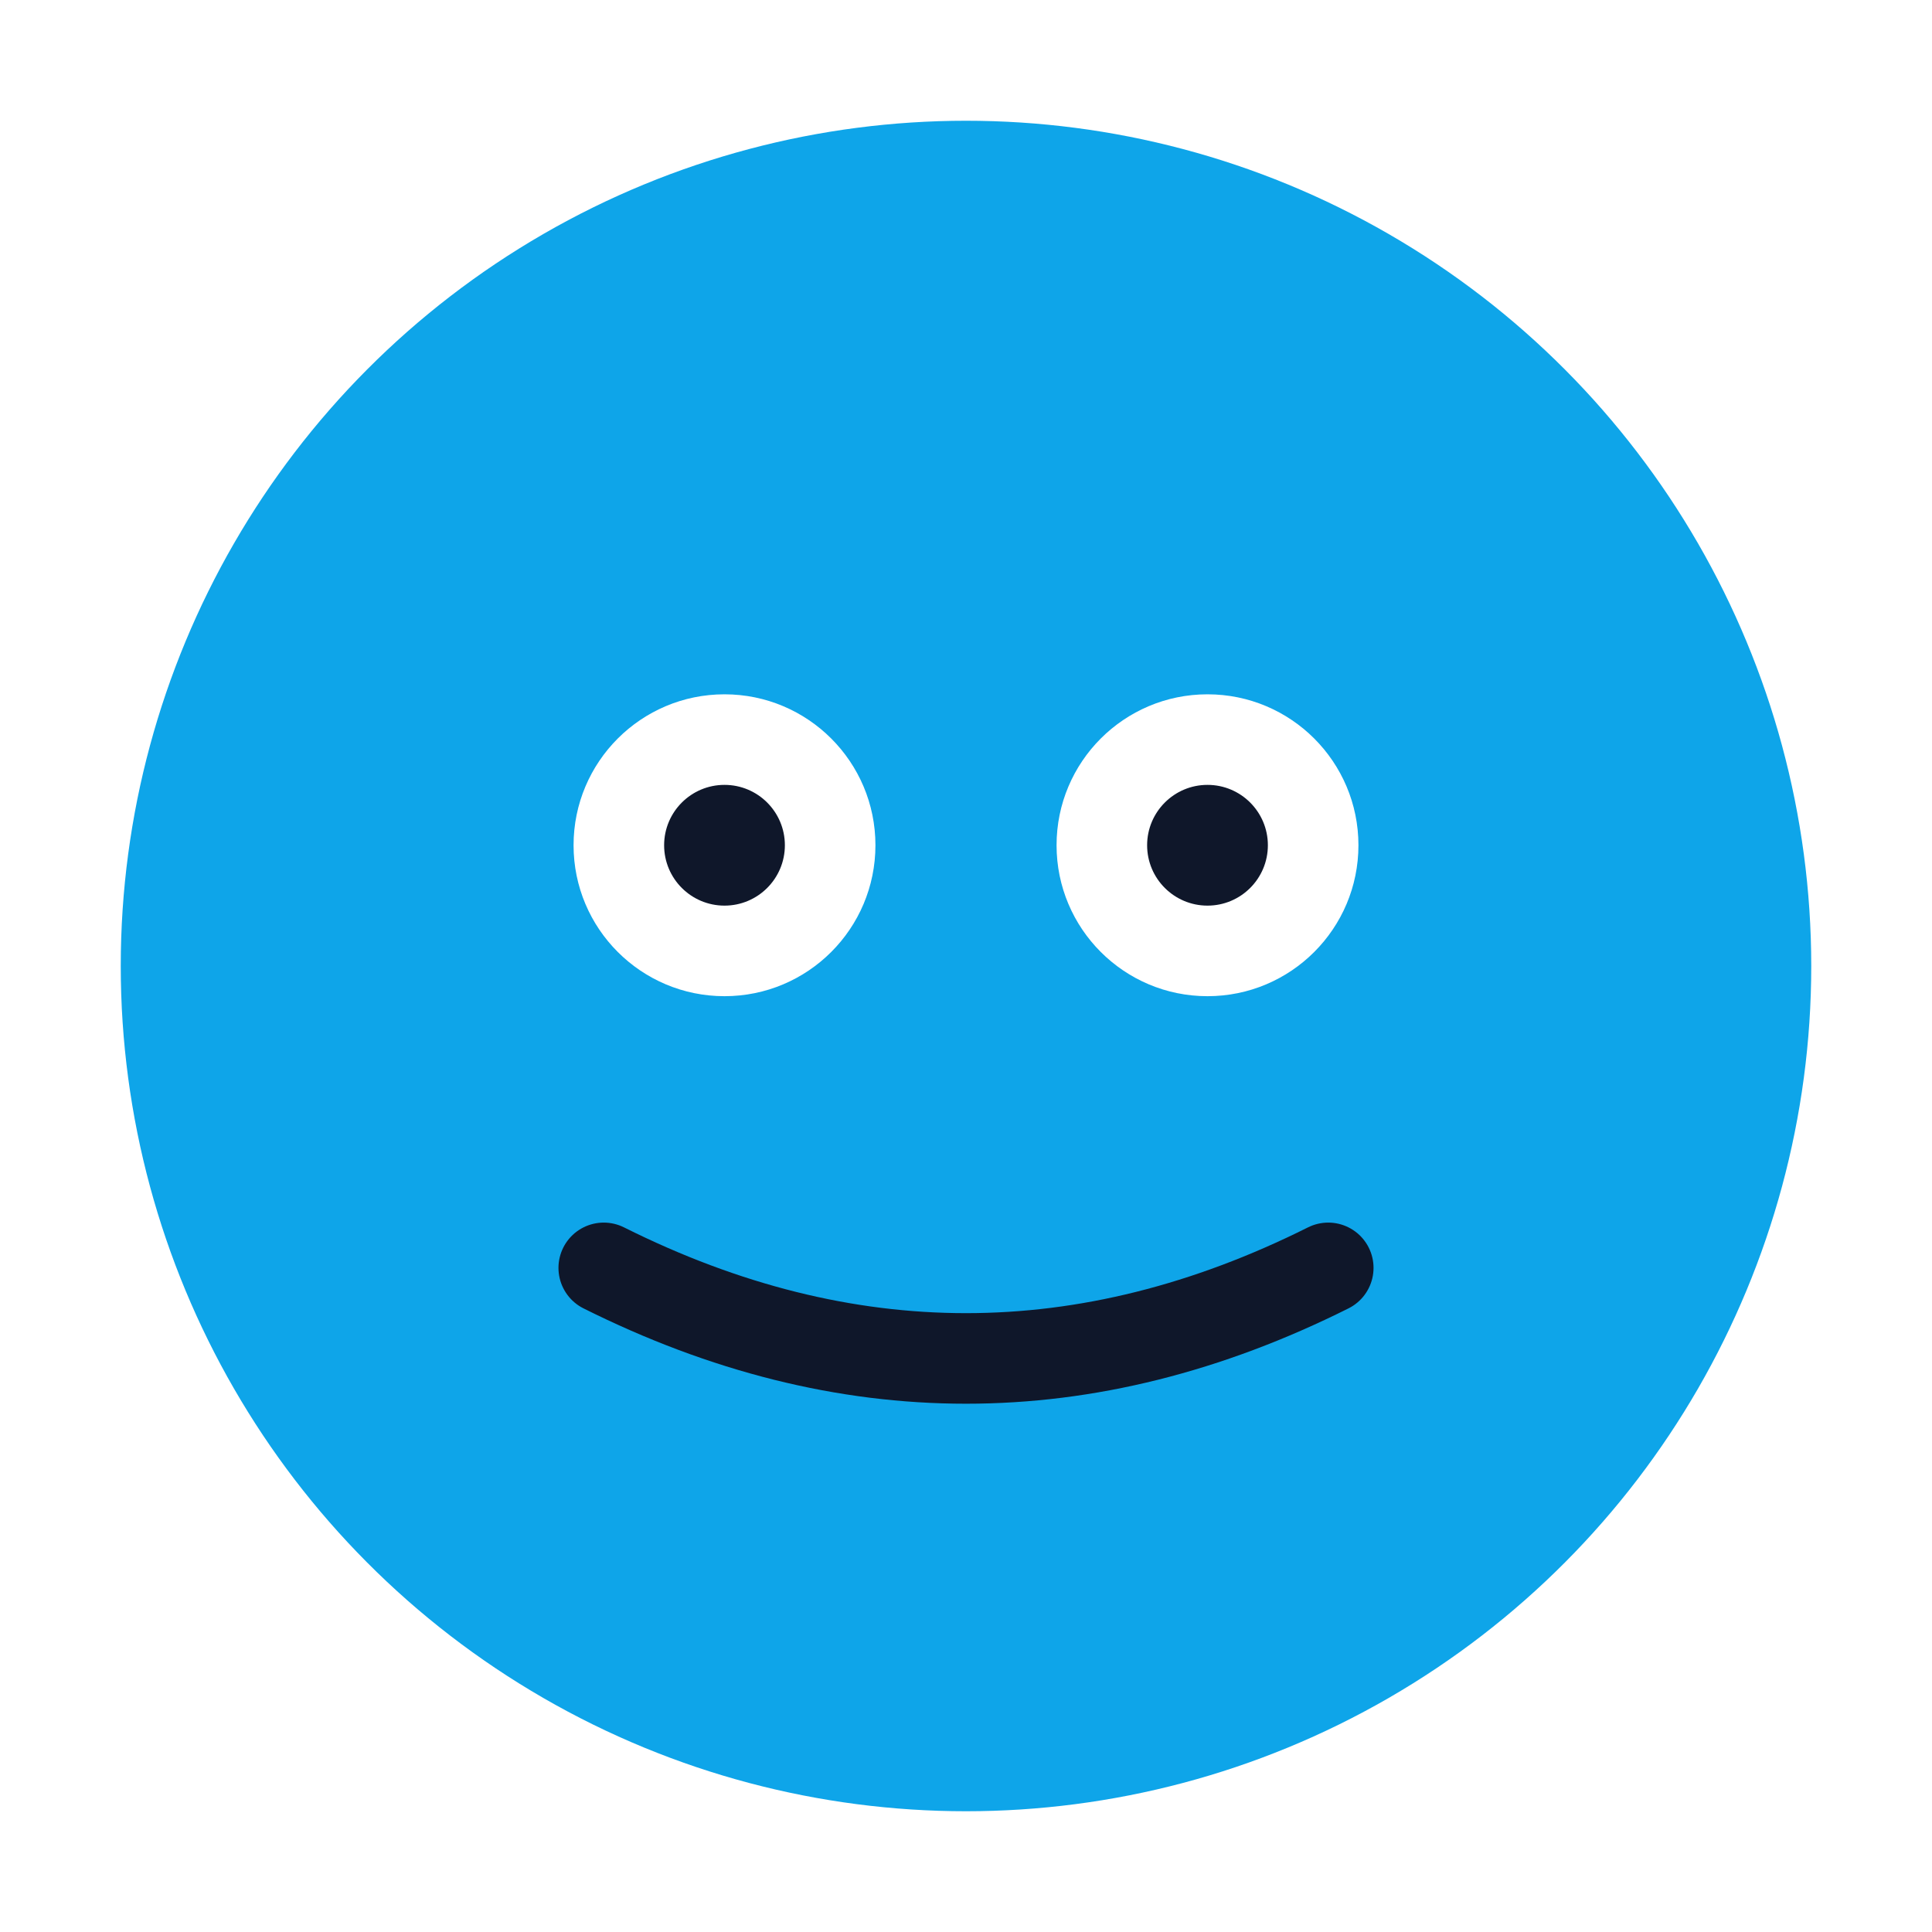 <svg xmlns="http://www.w3.org/2000/svg" width="64" height="64" viewBox="0 0 64 64">
<defs>
  <filter id="s" x="-20%" y="-20%" width="140%" height="140%">
    <feDropShadow dx="0" dy="2" stdDeviation="2" flood-color="#000" flood-opacity="0.15"/>
  </filter>
</defs>
<circle cx="32" cy="32" r="28" fill="#0ea5e9" filter="url(#s)"/>
<circle cx="24" cy="28" r="5" fill="#fff"/>
<circle cx="40" cy="28" r="5" fill="#fff"/>
<circle cx="24" cy="28" r="2" fill="#0f172a"/>
<circle cx="40" cy="28" r="2" fill="#0f172a"/>
<path d="M20 42 Q32 48 44 42" fill="none" stroke="#0f172a" stroke-width="3" stroke-linecap="round"/>
</svg>